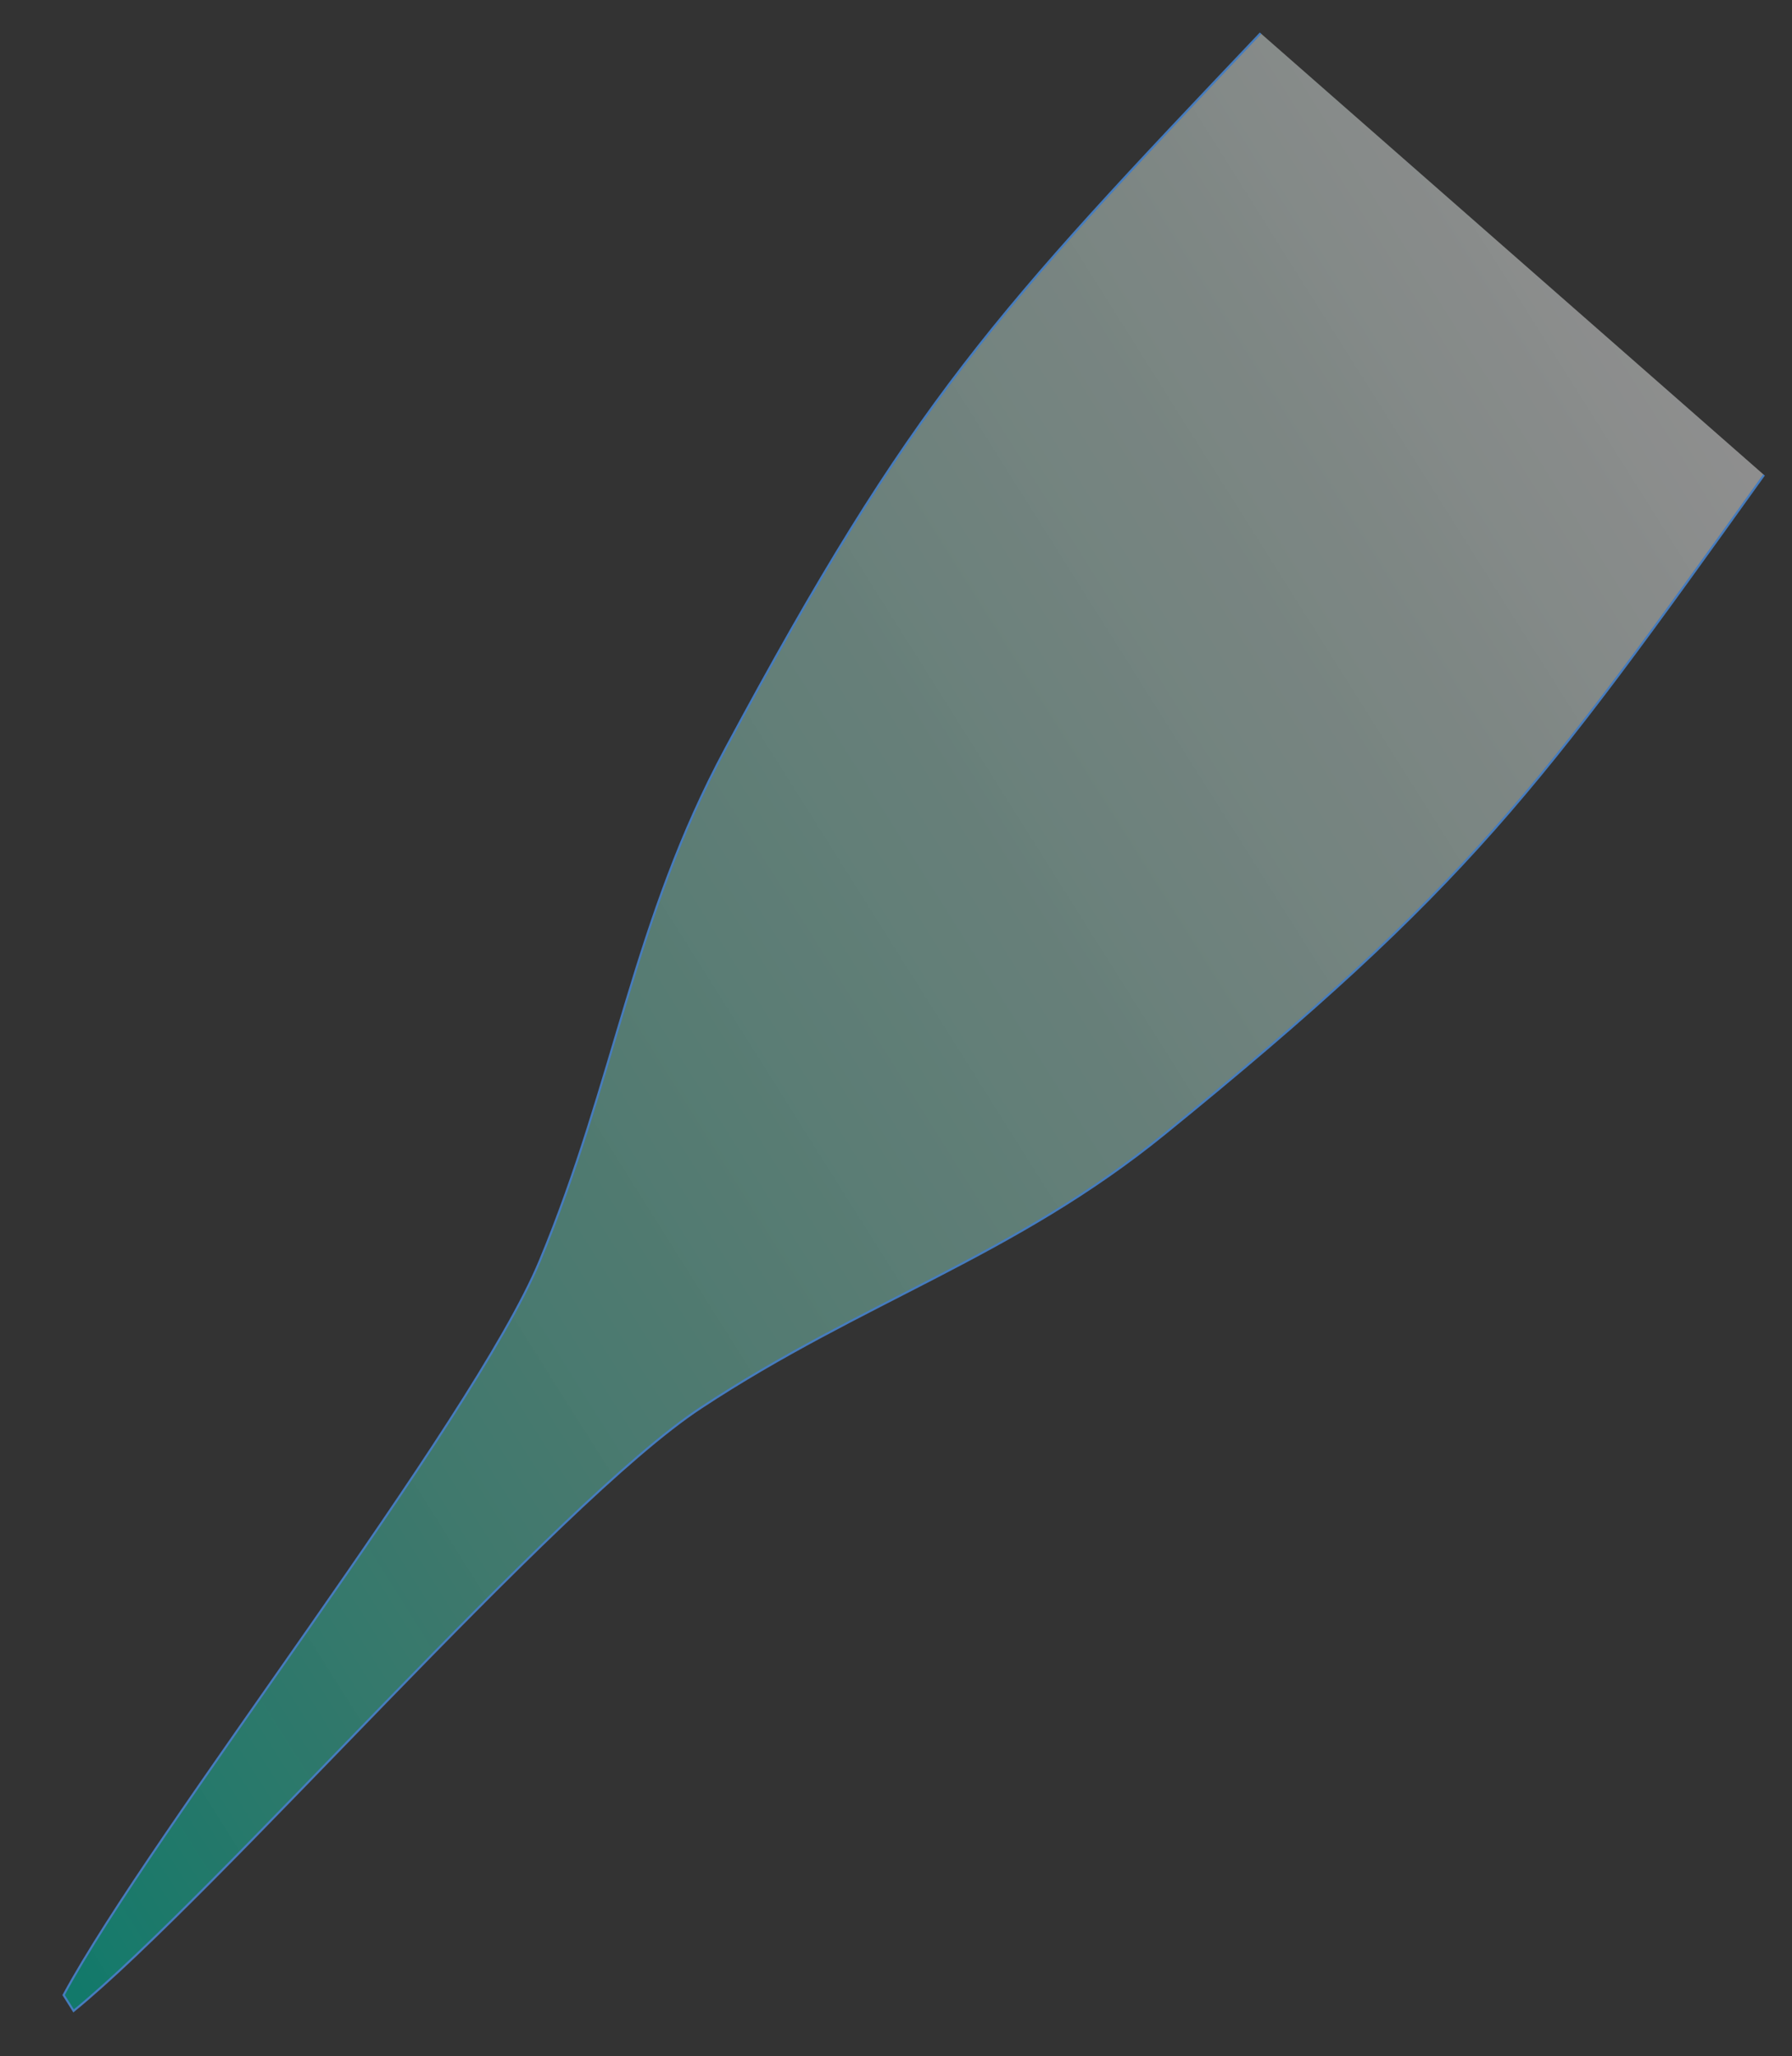 <?xml version="1.0" encoding="utf-8"?>
<!-- Generator: Adobe Illustrator 16.0.0, SVG Export Plug-In . SVG Version: 6.00 Build 0)  -->
<!DOCTYPE svg PUBLIC "-//W3C//DTD SVG 1.1//EN" "http://www.w3.org/Graphics/SVG/1.1/DTD/svg11.dtd">
<svg version="1.1" id="Layer_1" xmlns="http://www.w3.org/2000/svg" xmlns:xlink="http://www.w3.org/1999/xlink" x="0px" y="0px"
	 width="126.667px" height="145.333px" viewBox="0 0 126.667 145.333" enable-background="new 0 0 126.667 145.333"
	 xml:space="preserve">
<rect x="0" y="0" width="126.667" height="145.333" fill="#333333" stroke="none"/>
<linearGradient id="SVGID_1_" gradientUnits="userSpaceOnUse" x1="-26.614" y1="68.645" x2="132.334" y2="68.645" gradientTransform="matrix(0.846 -0.533 0.533 0.846 -28.44 38.702)">
	<stop  offset="0.005" style="stop-color:#049882;stop-opacity:0.7"/>
	<stop  offset="0.106" style="stop-color:#209A85;stop-opacity:0.675"/>
	<stop  offset="0.25" style="stop-color:#44A08D;stop-opacity:0.638"/>
	<stop  offset="0.422" style="stop-color:#69AC9C;stop-opacity:0.594"/>
	<stop  offset="0.615" style="stop-color:#92BFB4;stop-opacity:0.545"/>
	<stop  offset="0.822" style="stop-color:#C7DBD5;stop-opacity:0.493"/>
	<stop  offset="1" style="stop-color:#FFFFFF;stop-opacity:0.448"/>
</linearGradient>
<path fill="url(#SVGID_1_)" stroke="#467CBE" stroke-width="0.149" stroke-miterlimit="10" d="M89.102,2.348
	C70.338,22.115,64.525,28.259,51.289,52.902c-6.555,12.165-7.791,23.401-13.149,36.252c-4.751,11.382-27.408,40.285-33.644,51.85
	l0.706,1.121c10.095-8.222,34.165-35.954,44.359-42.64c11.496-7.571,22.112-10.689,32.781-19.368
	c21.512-17.483,26.45-24.352,42.348-46.548"/>
</svg>
